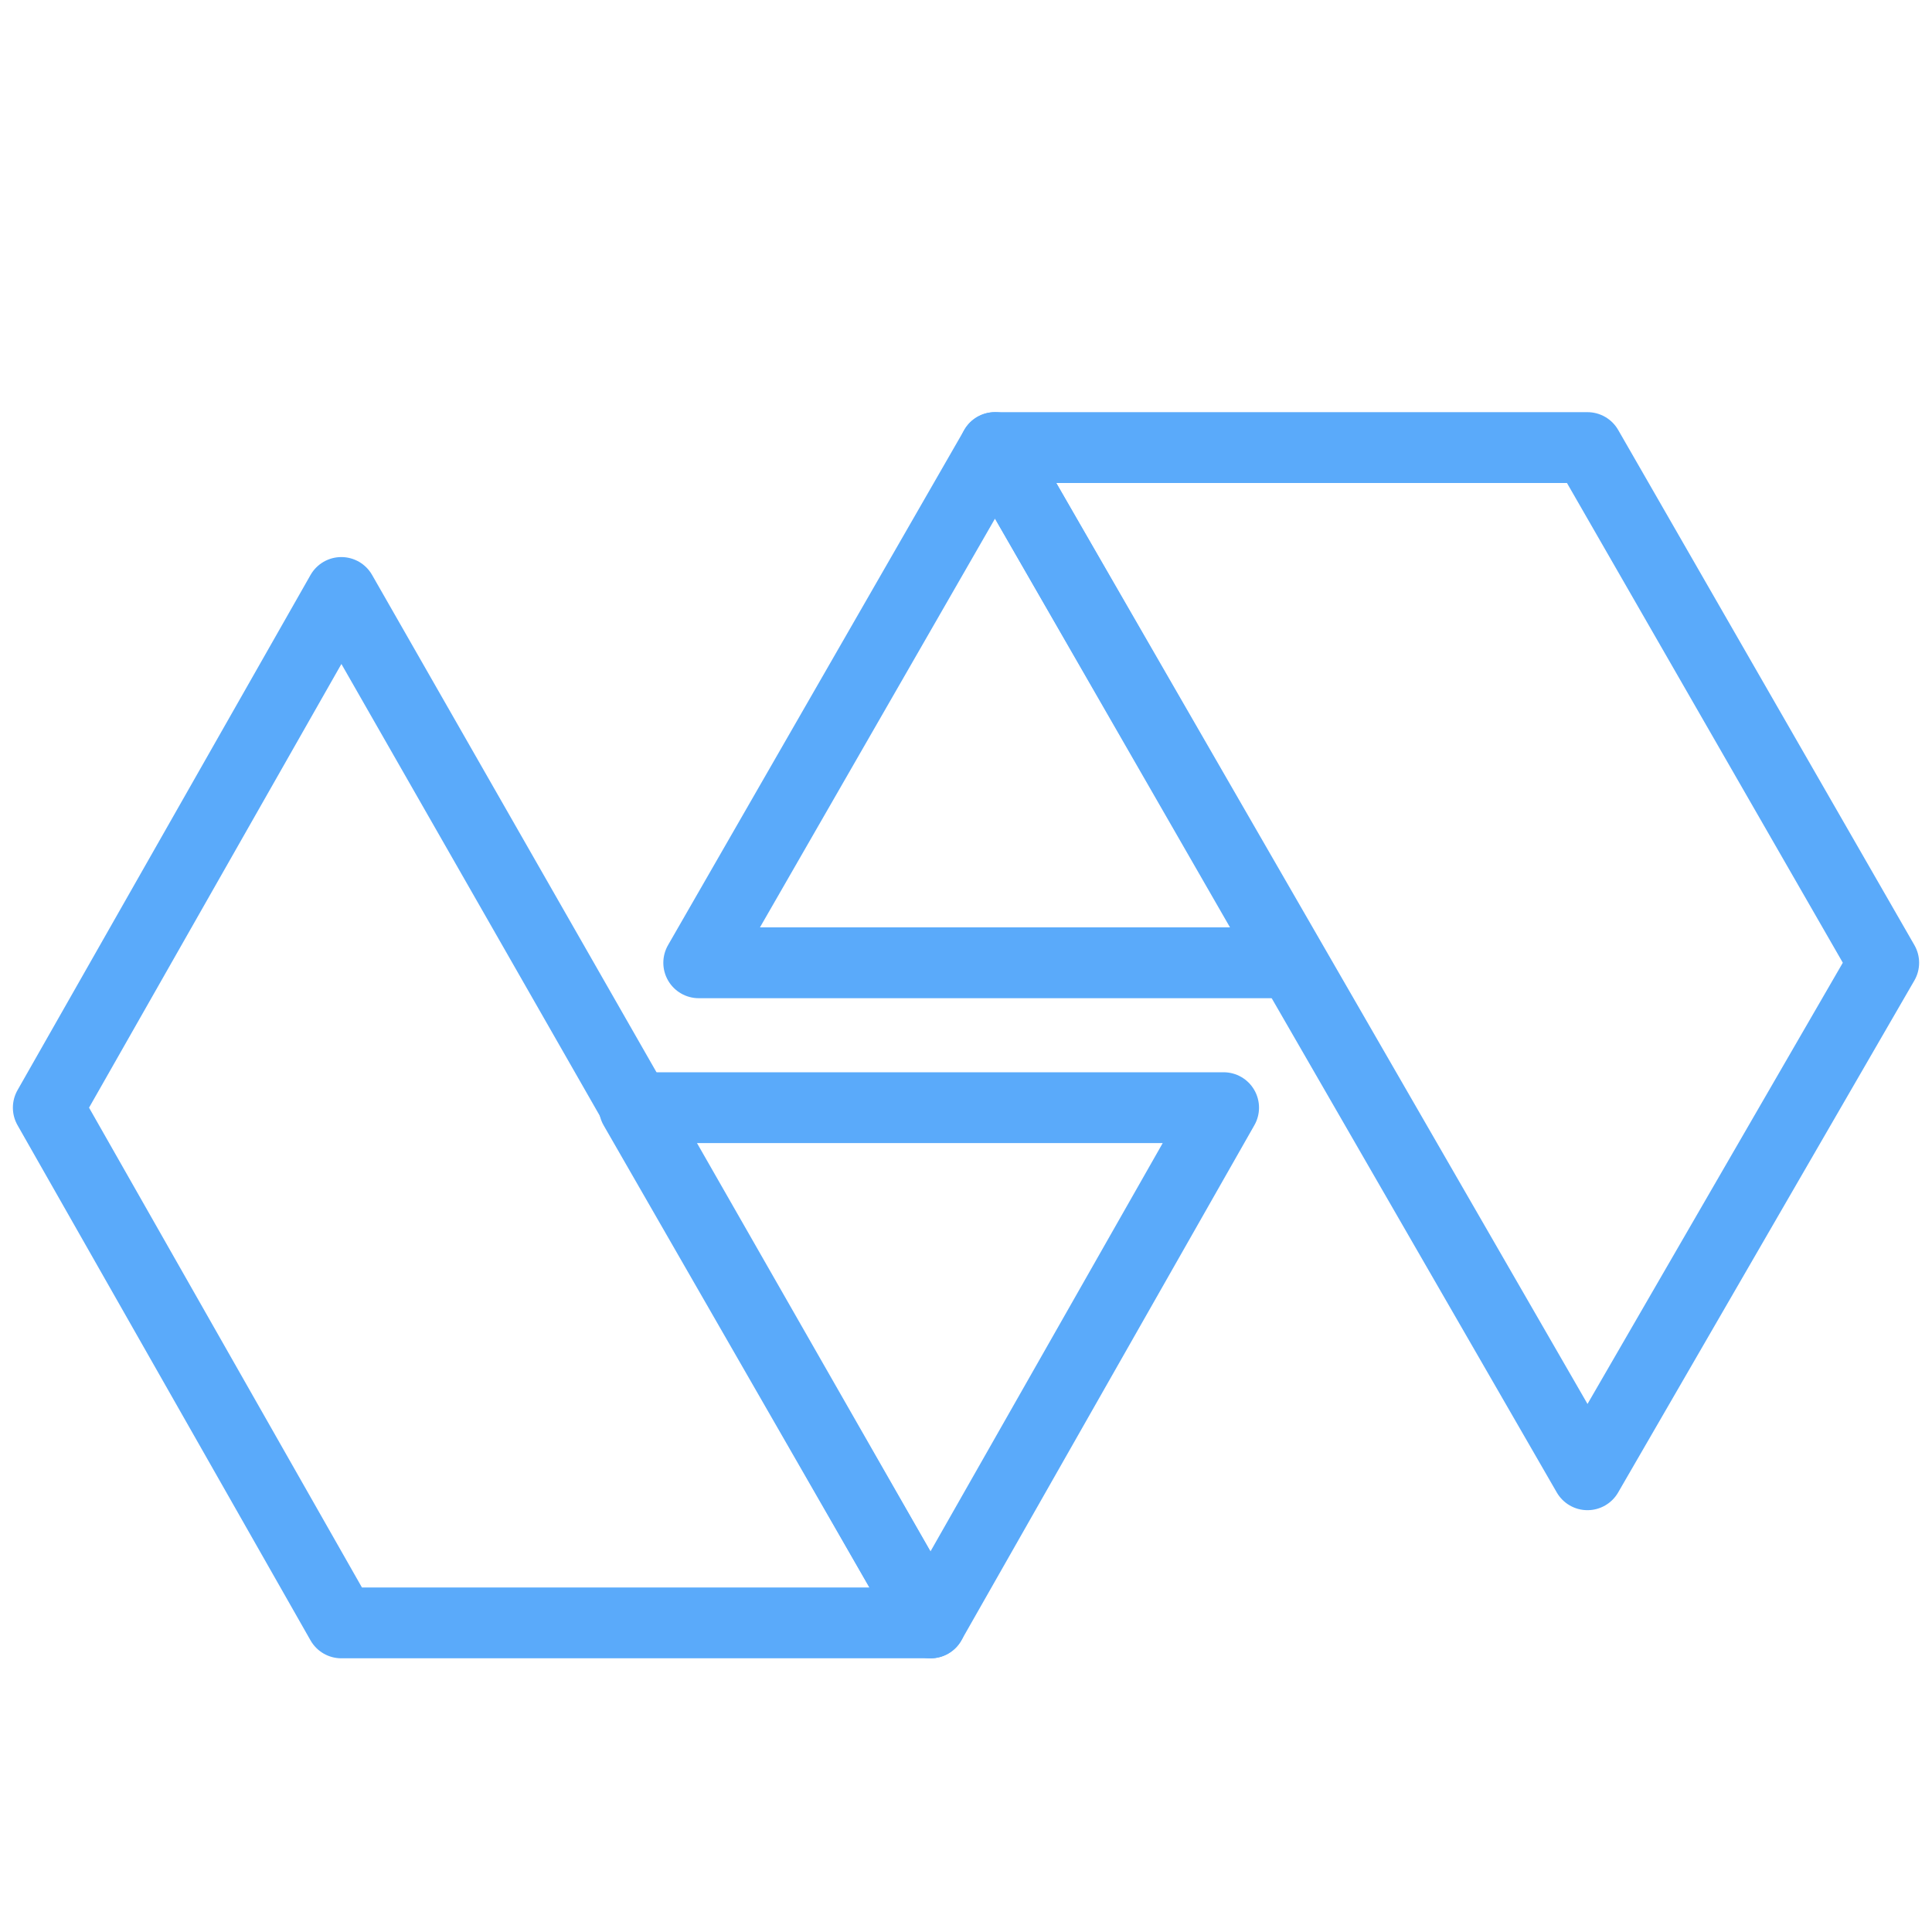 <?xml version="1.0" encoding="utf-8"?>
<!-- Generator: Adobe Illustrator 19.2.0, SVG Export Plug-In . SVG Version: 6.00 Build 0)  -->
<svg version="1.1" id="locked" xmlns="http://www.w3.org/2000/svg" xmlns:xlink="http://www.w3.org/1999/xlink" x="0px" y="0px"
	 viewBox="0 0 60 60" style="enable-background:new 0 0 60 60;" xml:space="preserve">
<style type="text/css">
	.st0{fill:none;stroke:#5AAAFA;stroke-width:2.2;stroke-linecap:round;stroke-linejoin:round;}
</style>
<title>Atlas-Icons-v8 (Page 3)</title>
<polygon class="st0" points="49.3,45.8 30.9,13.9 49.3,13.9 58.5,29.9 "/>
<polygon class="st0" points="30.9,13.9 21.7,29.9 40.1,29.9 "/>
<polygon class="st0" points="10.6,18.4 28.9,50.4 10.6,50.4 1.5,34.4 "/>
<polygon class="st0" points="19.7,34.4 28.9,50.4 38,34.4 "/>
</svg>
